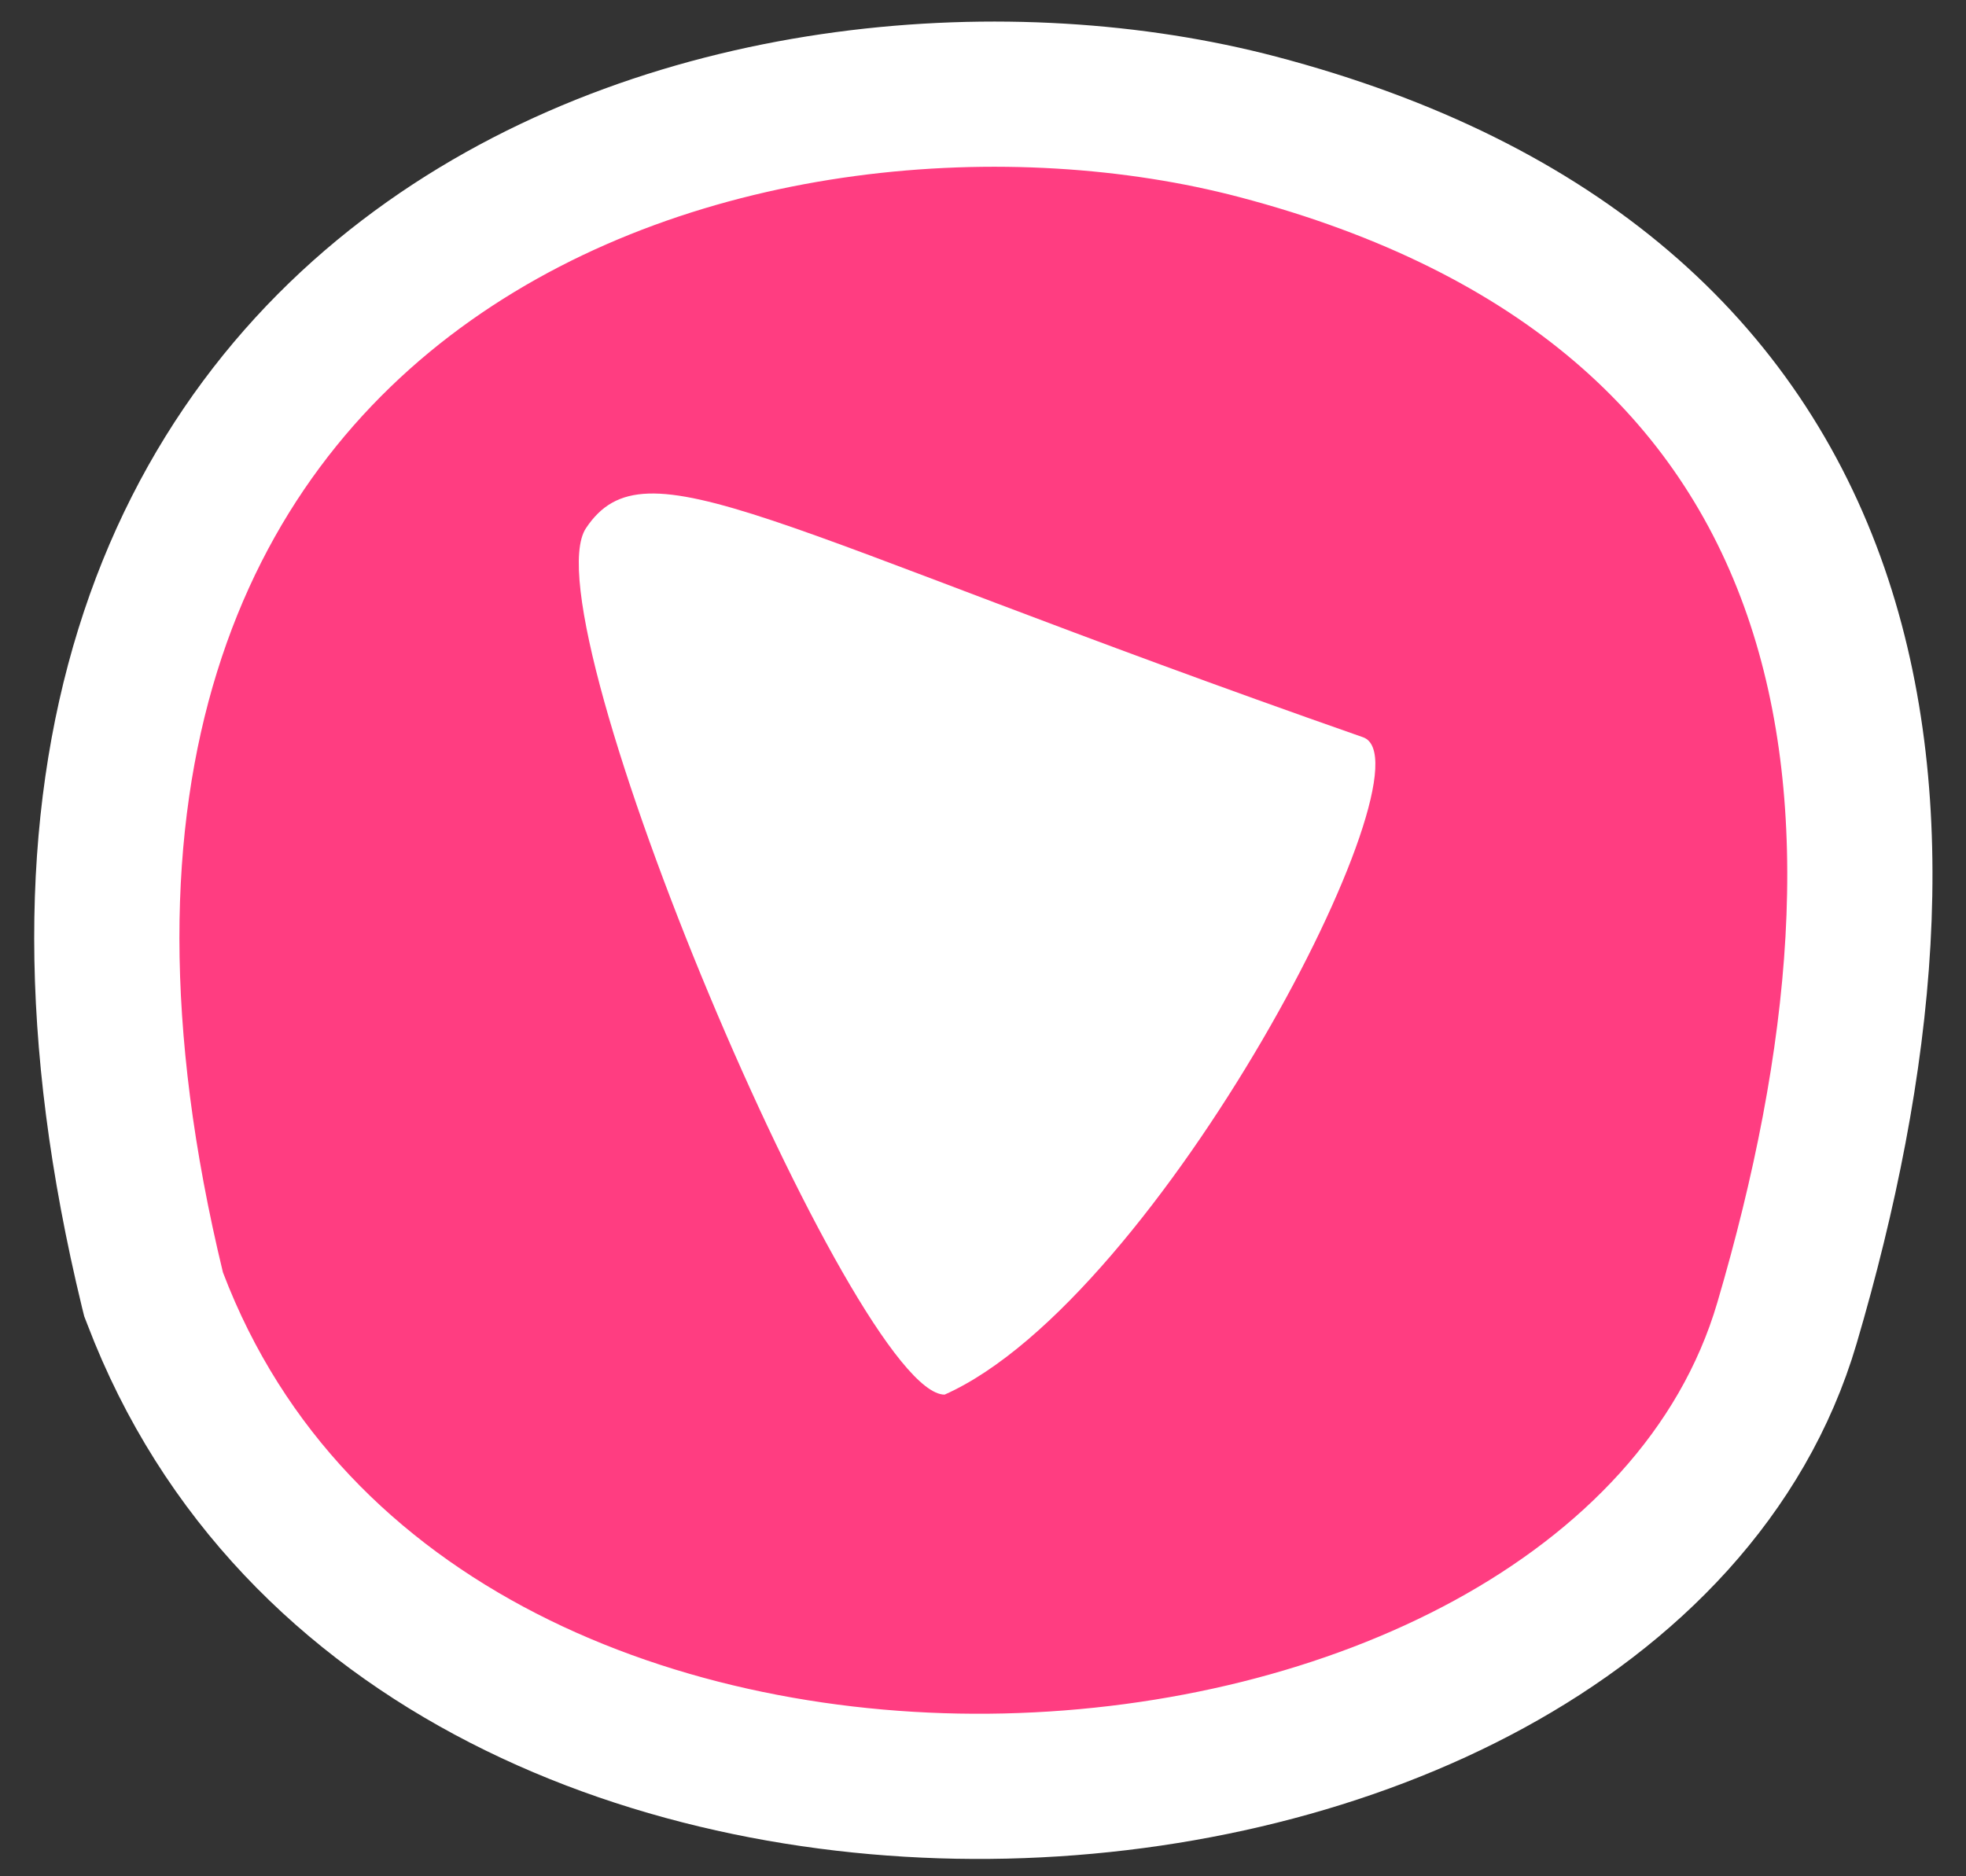 <?xml version="1.0" encoding="UTF-8"?> <svg xmlns="http://www.w3.org/2000/svg" width="44" height="42" viewBox="0 0 44 42" fill="none"><rect x="0" y="0" width="44" height="42" fill="#333333" stroke="none"/><path d="M9.604 5.843C15.164 1.911 22.708 1.408 28.146 2.839C34.924 4.622 38.925 8.293 40.639 13.243C42.306 18.061 41.703 23.804 39.993 29.617C39.001 32.99 36.458 35.546 33.328 37.253C30.195 38.962 26.36 39.891 22.503 39.98C14.875 40.155 6.495 36.998 3.474 29.068L3.437 28.973L3.412 28.872C2.024 23.144 2.111 18.405 3.306 14.558C4.505 10.694 6.79 7.833 9.604 5.843Z" fill="#FF3D81" stroke="white" stroke-width="3.25"></path><path d="M13.115 11.822C14.452 9.815 17.128 11.822 30.505 16.503C32.172 17.087 25.956 29.078 21.141 31.218C19.134 31.218 11.777 13.828 13.115 11.822Z" fill="white"></path></svg> 